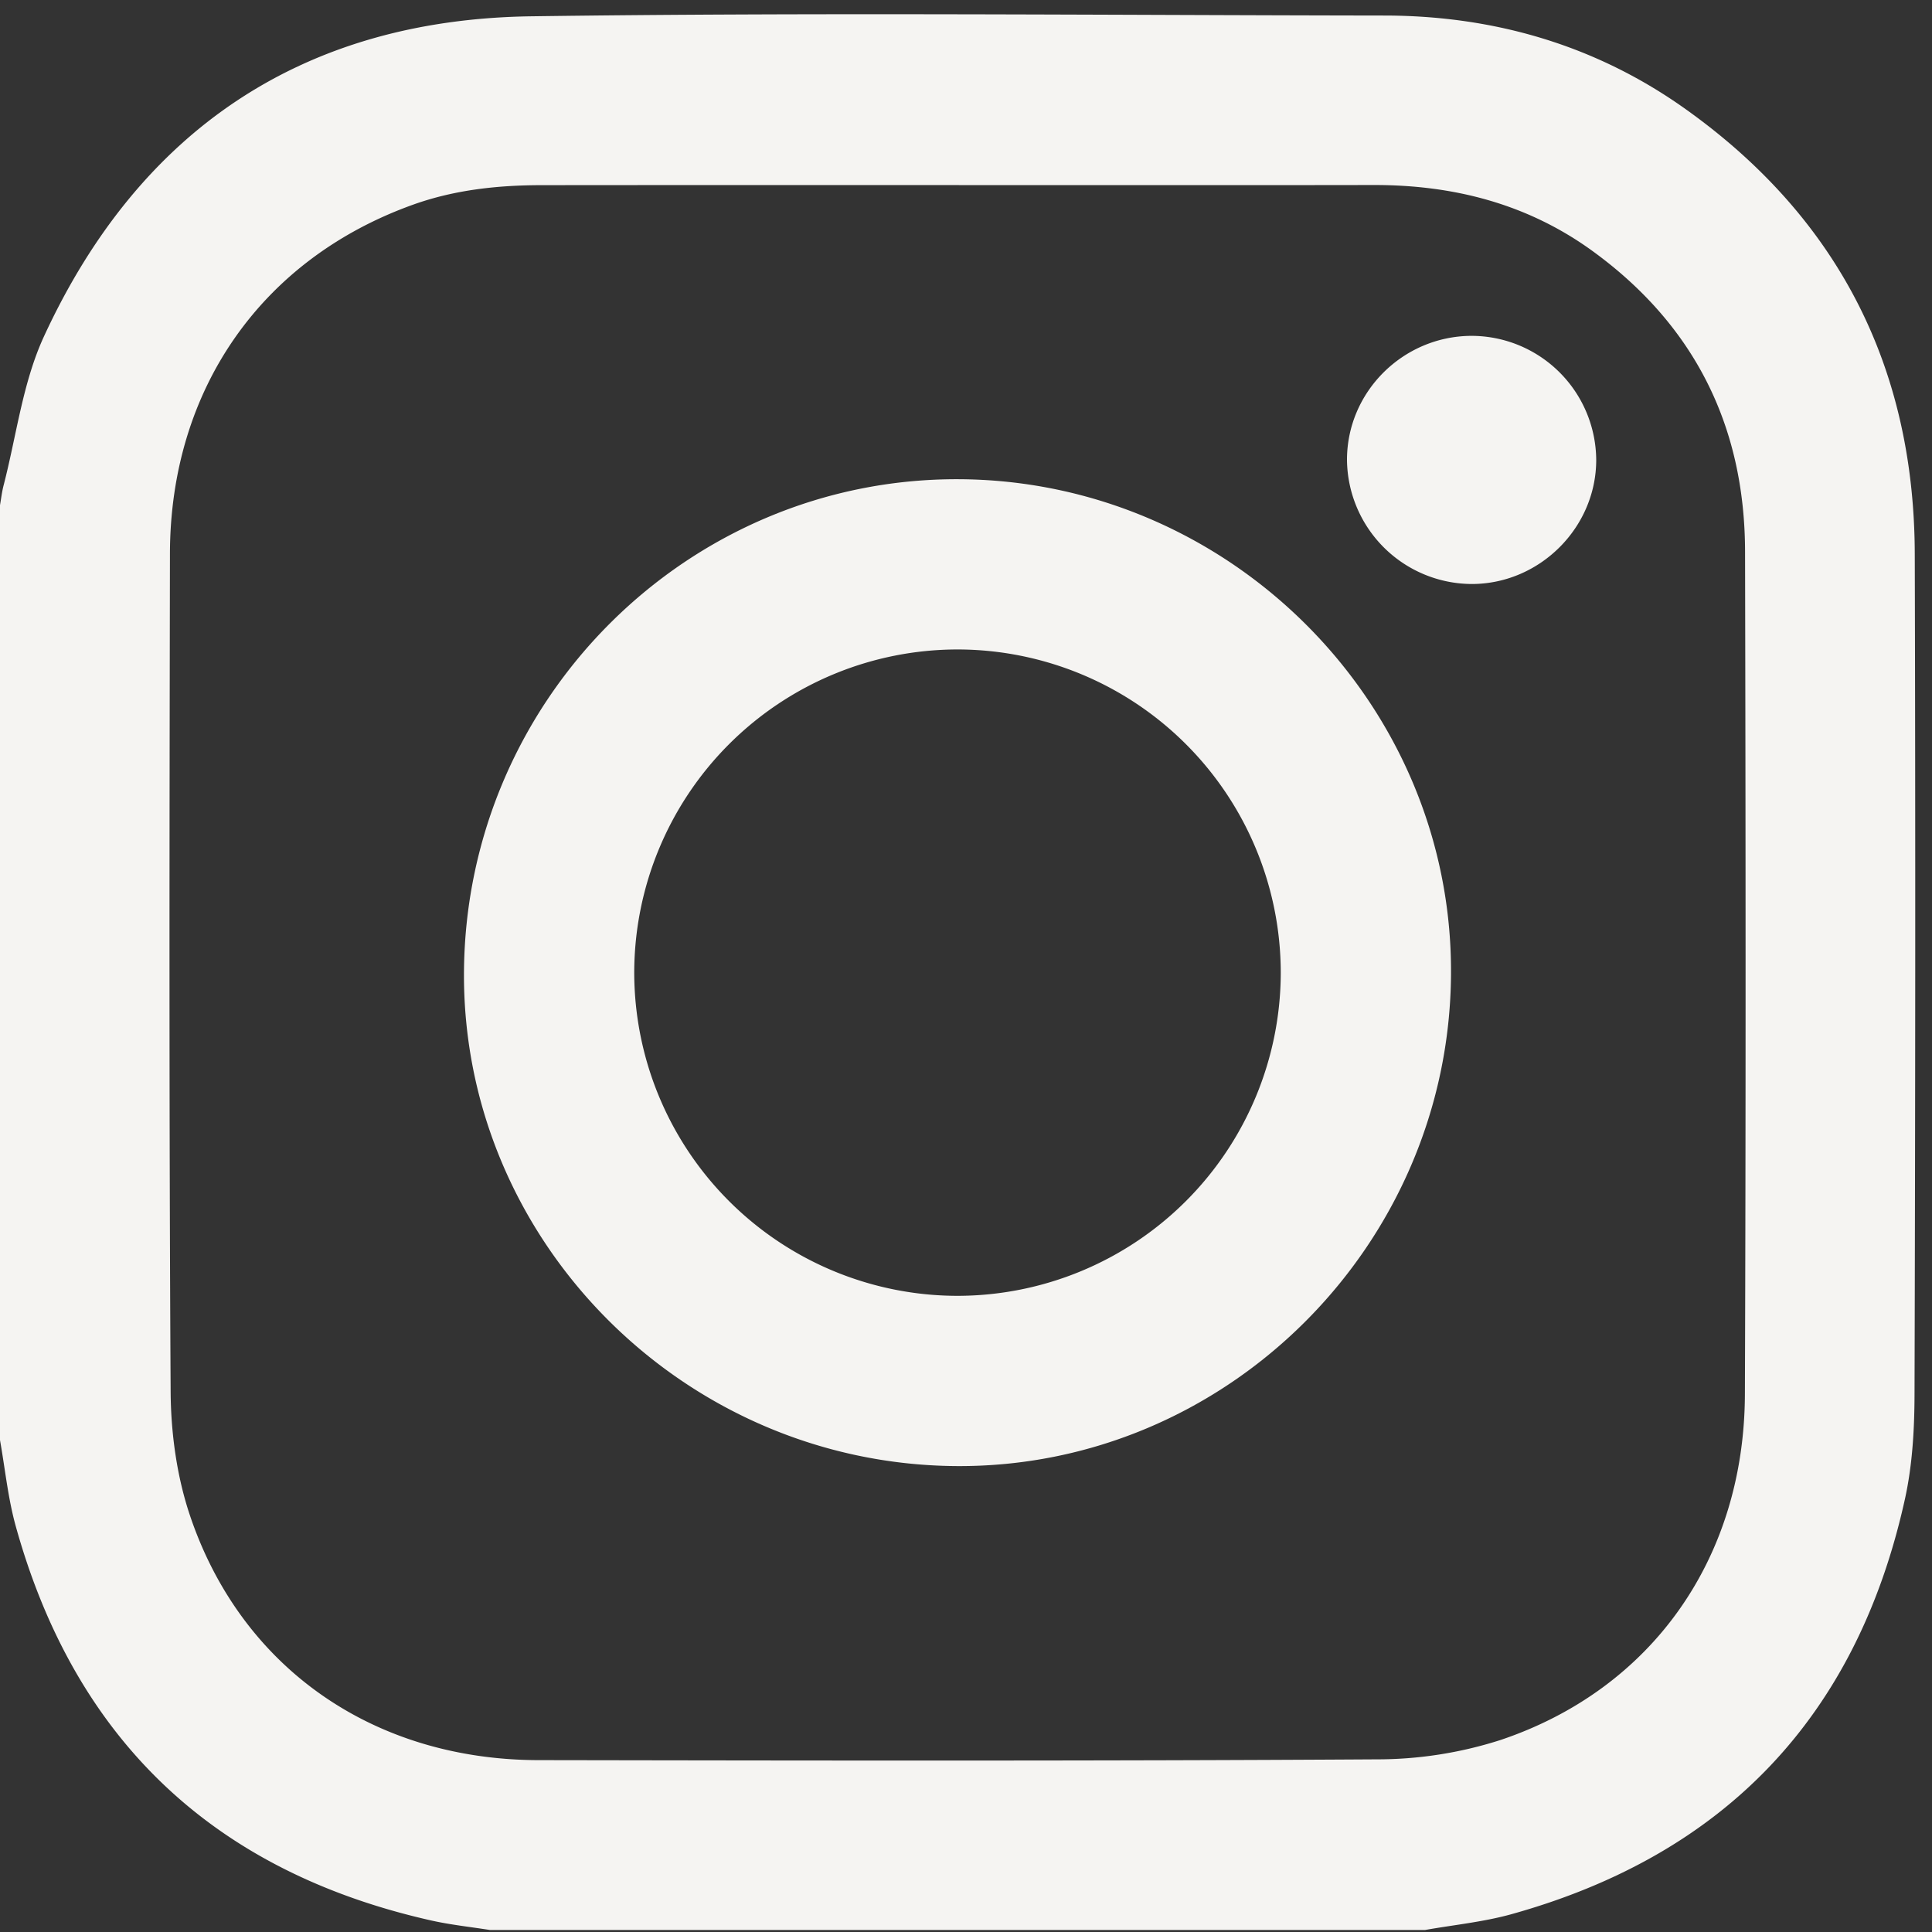<svg width="25" height="25" xmlns="http://www.w3.org/2000/svg"><rect width="100%" height="100%" fill="#333333" stroke="none"/><g fill="#F5F4F2" fill-rule="evenodd"><path d="M12.408 2.395c-1.798 0-3.597-.001-5.395.001-.566 0-1.126.059-1.664.251-1.962.702-3.147 2.39-3.15 4.52-.006 3.613-.012 7.225.009 10.837.003.54.08 1.103.252 1.612.666 1.971 2.376 3.155 4.504 3.16 3.613.006 7.226.012 10.839-.01a5.233 5.233 0 001.612-.25c1.966-.66 3.157-2.358 3.164-4.475.013-3.636.01-7.273.002-10.909-.004-1.624-.66-2.933-1.981-3.889-.84-.607-1.794-.85-2.82-.849-1.791.003-3.581.001-5.372.001m6.032 22.579H6.34c-.253-.04-.51-.067-.76-.123-2.806-.632-4.607-2.33-5.377-5.105-.1-.361-.137-.74-.203-1.111V6.537c.015-.086.025-.174.047-.258.167-.645.247-1.33.522-1.926C1.802 1.68 3.924.253 6.87.211 10.548.16 14.227.196 17.905.201c1.426 0 2.747.384 3.908 1.212 1.97 1.404 2.958 3.338 2.964 5.756.01 3.612.007 7.225-.003 10.838 0 .466-.025.942-.125 1.394-.62 2.806-2.327 4.6-5.096 5.37-.362.1-.742.137-1.113.203"/><path d="M12.393 8.404a4.187 4.187 0 00-4.186 4.18 4.187 4.187 0 004.18 4.184 4.188 4.188 0 004.186-4.18 4.187 4.187 0 00-4.18-4.184m6.383 4.197c-.019 3.52-2.913 6.396-6.407 6.37-3.525-.027-6.399-2.921-6.365-6.412.034-3.52 2.9-6.369 6.395-6.358 3.514.012 6.396 2.903 6.377 6.4m.279-5.044A1.622 1.622 0 0117.43 5.95c0-.876.719-1.595 1.6-1.604a1.616 1.616 0 011.625 1.605c0 .873-.725 1.6-1.601 1.606"/></g></svg>